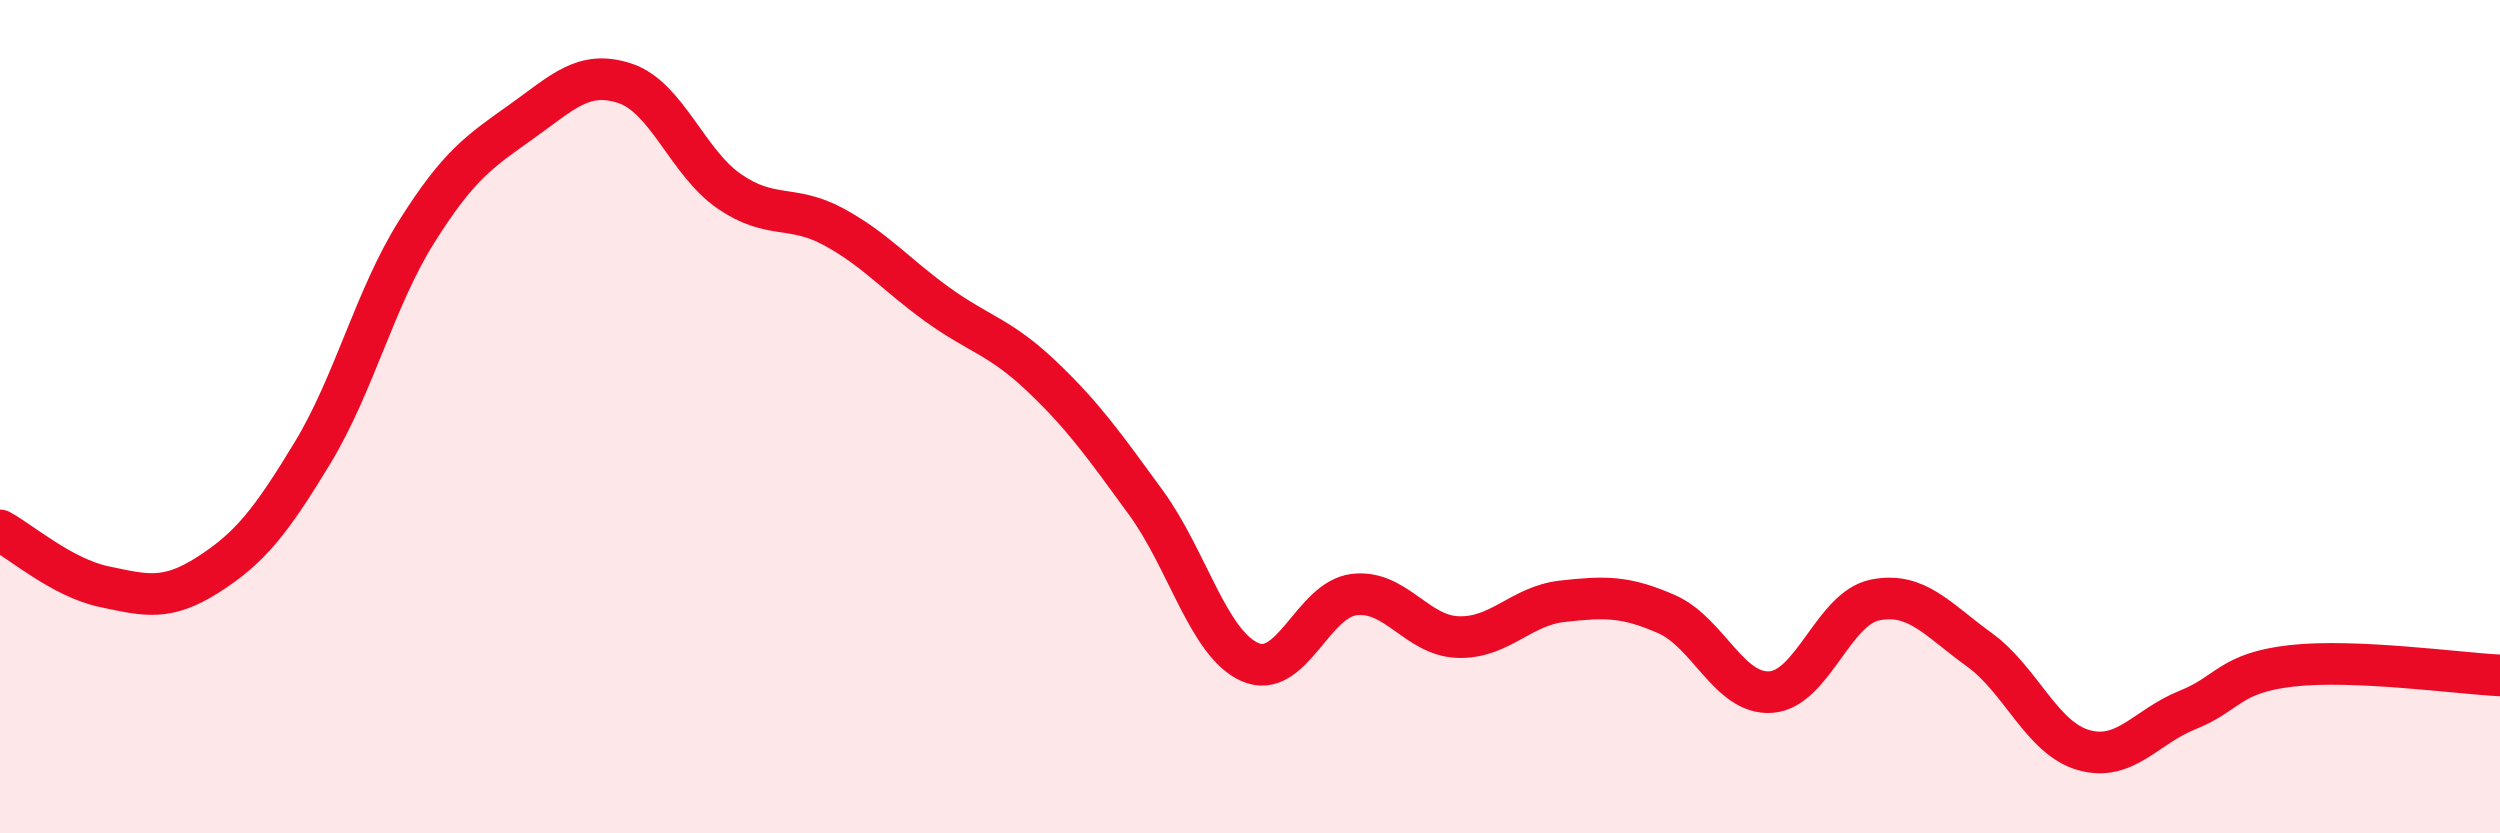 
    <svg width="60" height="20" viewBox="0 0 60 20" xmlns="http://www.w3.org/2000/svg">
      <path
        d="M 0,12.73 C 0.5,13 1.5,13.87 2.5,14.08 C 3.5,14.29 4,14.43 5,13.79 C 6,13.15 6.5,12.52 7.5,10.87 C 8.5,9.22 9,7.15 10,5.56 C 11,3.97 11.5,3.64 12.5,2.93 C 13.5,2.22 14,1.67 15,2 C 16,2.33 16.5,3.9 17.5,4.59 C 18.5,5.28 19,4.9 20,5.44 C 21,5.98 21.5,6.59 22.5,7.31 C 23.5,8.03 24,8.08 25,9.03 C 26,9.98 26.5,10.69 27.5,12.06 C 28.5,13.43 29,15.45 30,15.89 C 31,16.33 31.5,14.39 32.5,14.27 C 33.5,14.15 34,15.26 35,15.29 C 36,15.32 36.5,14.54 37.5,14.43 C 38.5,14.32 39,14.3 40,14.74 C 41,15.18 41.5,16.68 42.5,16.61 C 43.5,16.54 44,14.6 45,14.4 C 46,14.2 46.5,14.87 47.5,15.59 C 48.5,16.31 49,17.71 50,18 C 51,18.29 51.5,17.44 52.5,17.04 C 53.5,16.64 53.5,16.15 55,15.98 C 56.5,15.81 59,16.16 60,16.21L60 20L0 20Z"
        fill="#EB0A25"
        opacity="0.1"
        stroke-linecap="round"
        stroke-linejoin="round"
      />
      <path
        d="M 0,12.73 C 0.5,13 1.5,13.87 2.5,14.08 C 3.5,14.29 4,14.43 5,13.79 C 6,13.15 6.5,12.52 7.5,10.87 C 8.5,9.22 9,7.15 10,5.56 C 11,3.97 11.5,3.64 12.5,2.93 C 13.5,2.22 14,1.67 15,2 C 16,2.33 16.5,3.9 17.5,4.59 C 18.5,5.28 19,4.9 20,5.44 C 21,5.98 21.5,6.59 22.5,7.31 C 23.5,8.03 24,8.08 25,9.03 C 26,9.98 26.5,10.69 27.5,12.06 C 28.5,13.43 29,15.45 30,15.89 C 31,16.33 31.5,14.39 32.5,14.27 C 33.5,14.15 34,15.26 35,15.29 C 36,15.32 36.5,14.54 37.5,14.43 C 38.5,14.32 39,14.3 40,14.74 C 41,15.18 41.5,16.68 42.5,16.61 C 43.5,16.54 44,14.6 45,14.4 C 46,14.2 46.5,14.87 47.5,15.59 C 48.5,16.31 49,17.71 50,18 C 51,18.29 51.5,17.44 52.5,17.04 C 53.5,16.64 53.5,16.15 55,15.98 C 56.5,15.81 59,16.16 60,16.21"
        stroke="#EB0A25"
        stroke-width="1"
        fill="none"
        stroke-linecap="round"
        stroke-linejoin="round"
      />
    </svg>
  